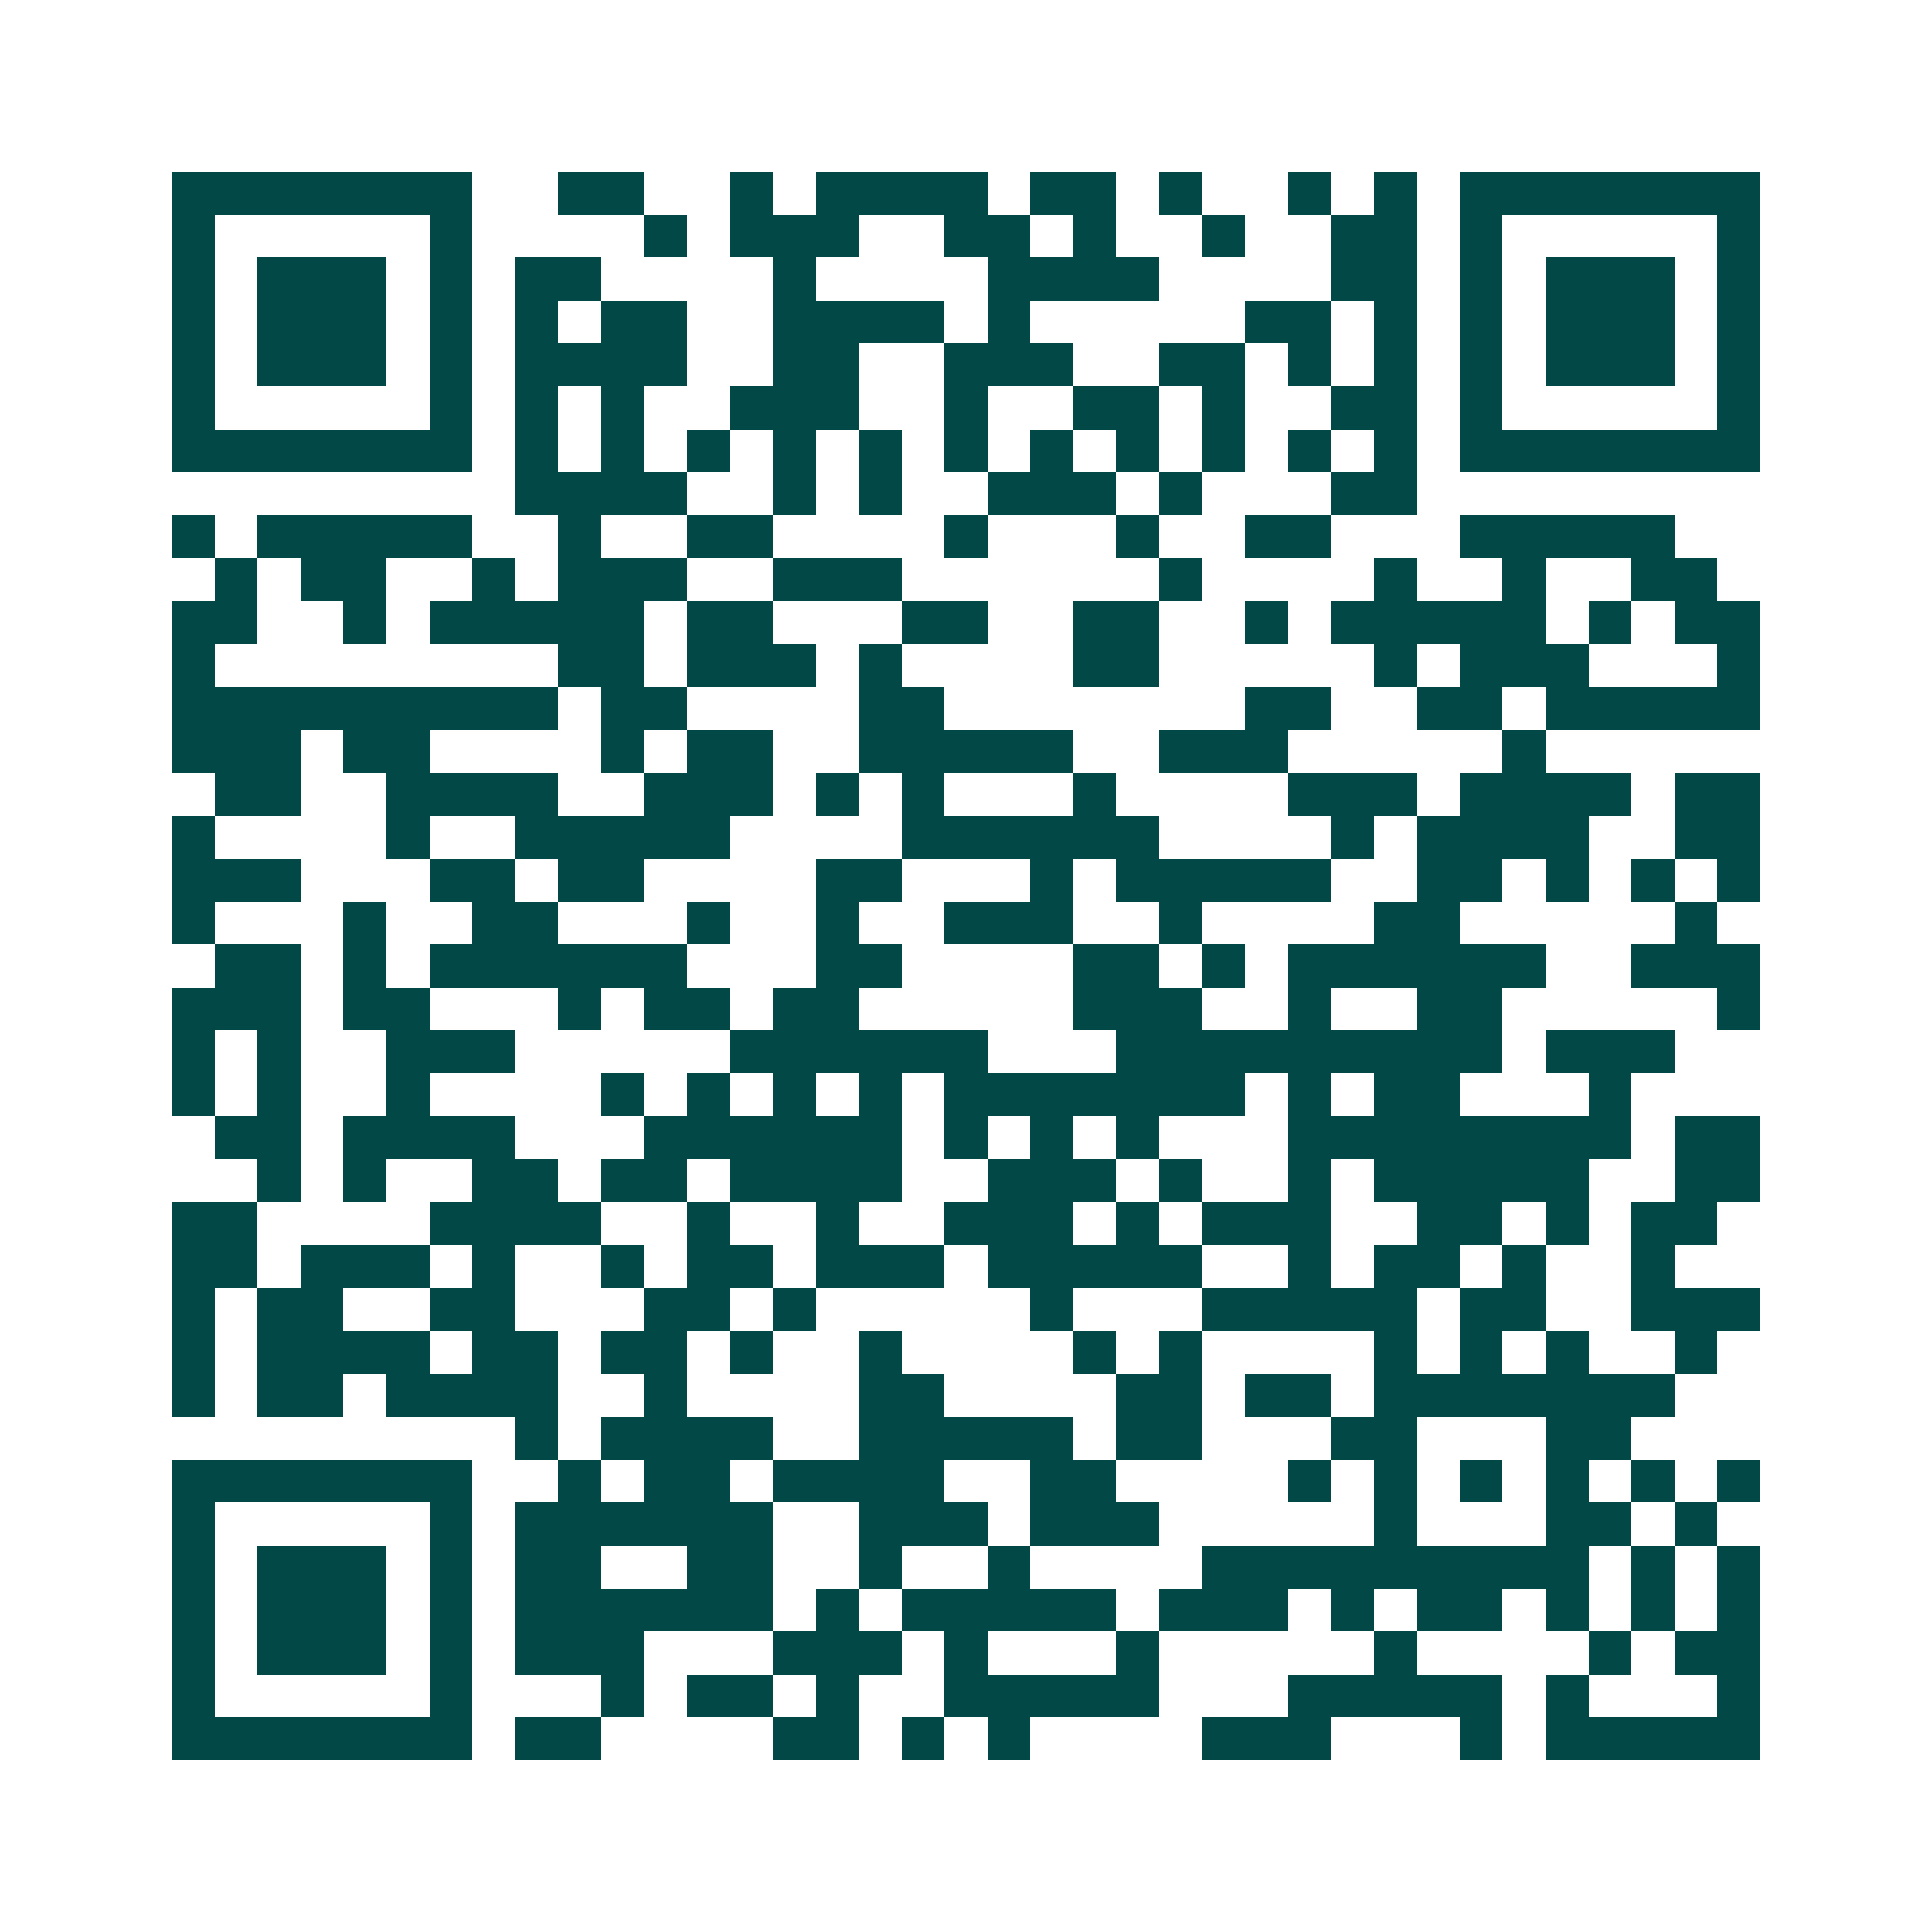 <svg xmlns="http://www.w3.org/2000/svg" width="200" height="200" viewBox="0 0 45 45" shape-rendering="crispEdges"><path fill="#ffffff" d="M0 0h45v45H0z"/><path stroke="#014847" d="M4 4.5h7m2 0h2m2 0h1m1 0h4m1 0h2m1 0h1m2 0h1m1 0h1m1 0h7M4 5.5h1m5 0h1m4 0h1m1 0h3m2 0h2m1 0h1m2 0h1m2 0h2m1 0h1m5 0h1M4 6.5h1m1 0h3m1 0h1m1 0h2m4 0h1m4 0h4m4 0h2m1 0h1m1 0h3m1 0h1M4 7.5h1m1 0h3m1 0h1m1 0h1m1 0h2m2 0h4m1 0h1m5 0h2m1 0h1m1 0h1m1 0h3m1 0h1M4 8.5h1m1 0h3m1 0h1m1 0h4m2 0h2m2 0h3m2 0h2m1 0h1m1 0h1m1 0h1m1 0h3m1 0h1M4 9.5h1m5 0h1m1 0h1m1 0h1m2 0h3m2 0h1m2 0h2m1 0h1m2 0h2m1 0h1m5 0h1M4 10.5h7m1 0h1m1 0h1m1 0h1m1 0h1m1 0h1m1 0h1m1 0h1m1 0h1m1 0h1m1 0h1m1 0h1m1 0h7M12 11.5h4m2 0h1m1 0h1m2 0h3m1 0h1m3 0h2M4 12.5h1m1 0h5m2 0h1m2 0h2m4 0h1m3 0h1m2 0h2m3 0h5M5 13.5h1m1 0h2m2 0h1m1 0h3m2 0h3m6 0h1m4 0h1m2 0h1m2 0h2M4 14.5h2m2 0h1m1 0h5m1 0h2m3 0h2m2 0h2m2 0h1m1 0h5m1 0h1m1 0h2M4 15.5h1m8 0h2m1 0h3m1 0h1m4 0h2m5 0h1m1 0h3m3 0h1M4 16.5h9m1 0h2m4 0h2m7 0h2m2 0h2m1 0h5M4 17.5h3m1 0h2m4 0h1m1 0h2m2 0h5m2 0h3m5 0h1M5 18.5h2m2 0h4m2 0h3m1 0h1m1 0h1m3 0h1m4 0h3m1 0h4m1 0h2M4 19.5h1m4 0h1m2 0h5m4 0h6m4 0h1m1 0h4m2 0h2M4 20.5h3m3 0h2m1 0h2m4 0h2m3 0h1m1 0h5m2 0h2m1 0h1m1 0h1m1 0h1M4 21.5h1m3 0h1m2 0h2m3 0h1m2 0h1m2 0h3m2 0h1m4 0h2m5 0h1M5 22.5h2m1 0h1m1 0h6m3 0h2m4 0h2m1 0h1m1 0h6m2 0h3M4 23.5h3m1 0h2m3 0h1m1 0h2m1 0h2m5 0h3m2 0h1m2 0h2m5 0h1M4 24.5h1m1 0h1m2 0h3m5 0h6m3 0h9m1 0h3M4 25.5h1m1 0h1m2 0h1m4 0h1m1 0h1m1 0h1m1 0h1m1 0h7m1 0h1m1 0h2m3 0h1M5 26.5h2m1 0h4m3 0h6m1 0h1m1 0h1m1 0h1m3 0h8m1 0h2M6 27.5h1m1 0h1m2 0h2m1 0h2m1 0h4m2 0h3m1 0h1m2 0h1m1 0h5m2 0h2M4 28.5h2m4 0h4m2 0h1m2 0h1m2 0h3m1 0h1m1 0h3m2 0h2m1 0h1m1 0h2M4 29.5h2m1 0h3m1 0h1m2 0h1m1 0h2m1 0h3m1 0h5m2 0h1m1 0h2m1 0h1m2 0h1M4 30.5h1m1 0h2m2 0h2m3 0h2m1 0h1m5 0h1m3 0h5m1 0h2m2 0h3M4 31.5h1m1 0h4m1 0h2m1 0h2m1 0h1m2 0h1m4 0h1m1 0h1m4 0h1m1 0h1m1 0h1m2 0h1M4 32.5h1m1 0h2m1 0h4m2 0h1m4 0h2m4 0h2m1 0h2m1 0h7M12 33.5h1m1 0h4m2 0h5m1 0h2m3 0h2m3 0h2M4 34.5h7m2 0h1m1 0h2m1 0h4m2 0h2m4 0h1m1 0h1m1 0h1m1 0h1m1 0h1m1 0h1M4 35.5h1m5 0h1m1 0h6m2 0h3m1 0h3m5 0h1m3 0h2m1 0h1M4 36.5h1m1 0h3m1 0h1m1 0h2m2 0h2m2 0h1m2 0h1m4 0h9m1 0h1m1 0h1M4 37.5h1m1 0h3m1 0h1m1 0h6m1 0h1m1 0h5m1 0h3m1 0h1m1 0h2m1 0h1m1 0h1m1 0h1M4 38.5h1m1 0h3m1 0h1m1 0h3m3 0h3m1 0h1m3 0h1m5 0h1m4 0h1m1 0h2M4 39.5h1m5 0h1m3 0h1m1 0h2m1 0h1m2 0h5m3 0h5m1 0h1m3 0h1M4 40.5h7m1 0h2m4 0h2m1 0h1m1 0h1m4 0h3m3 0h1m1 0h5"/></svg>

